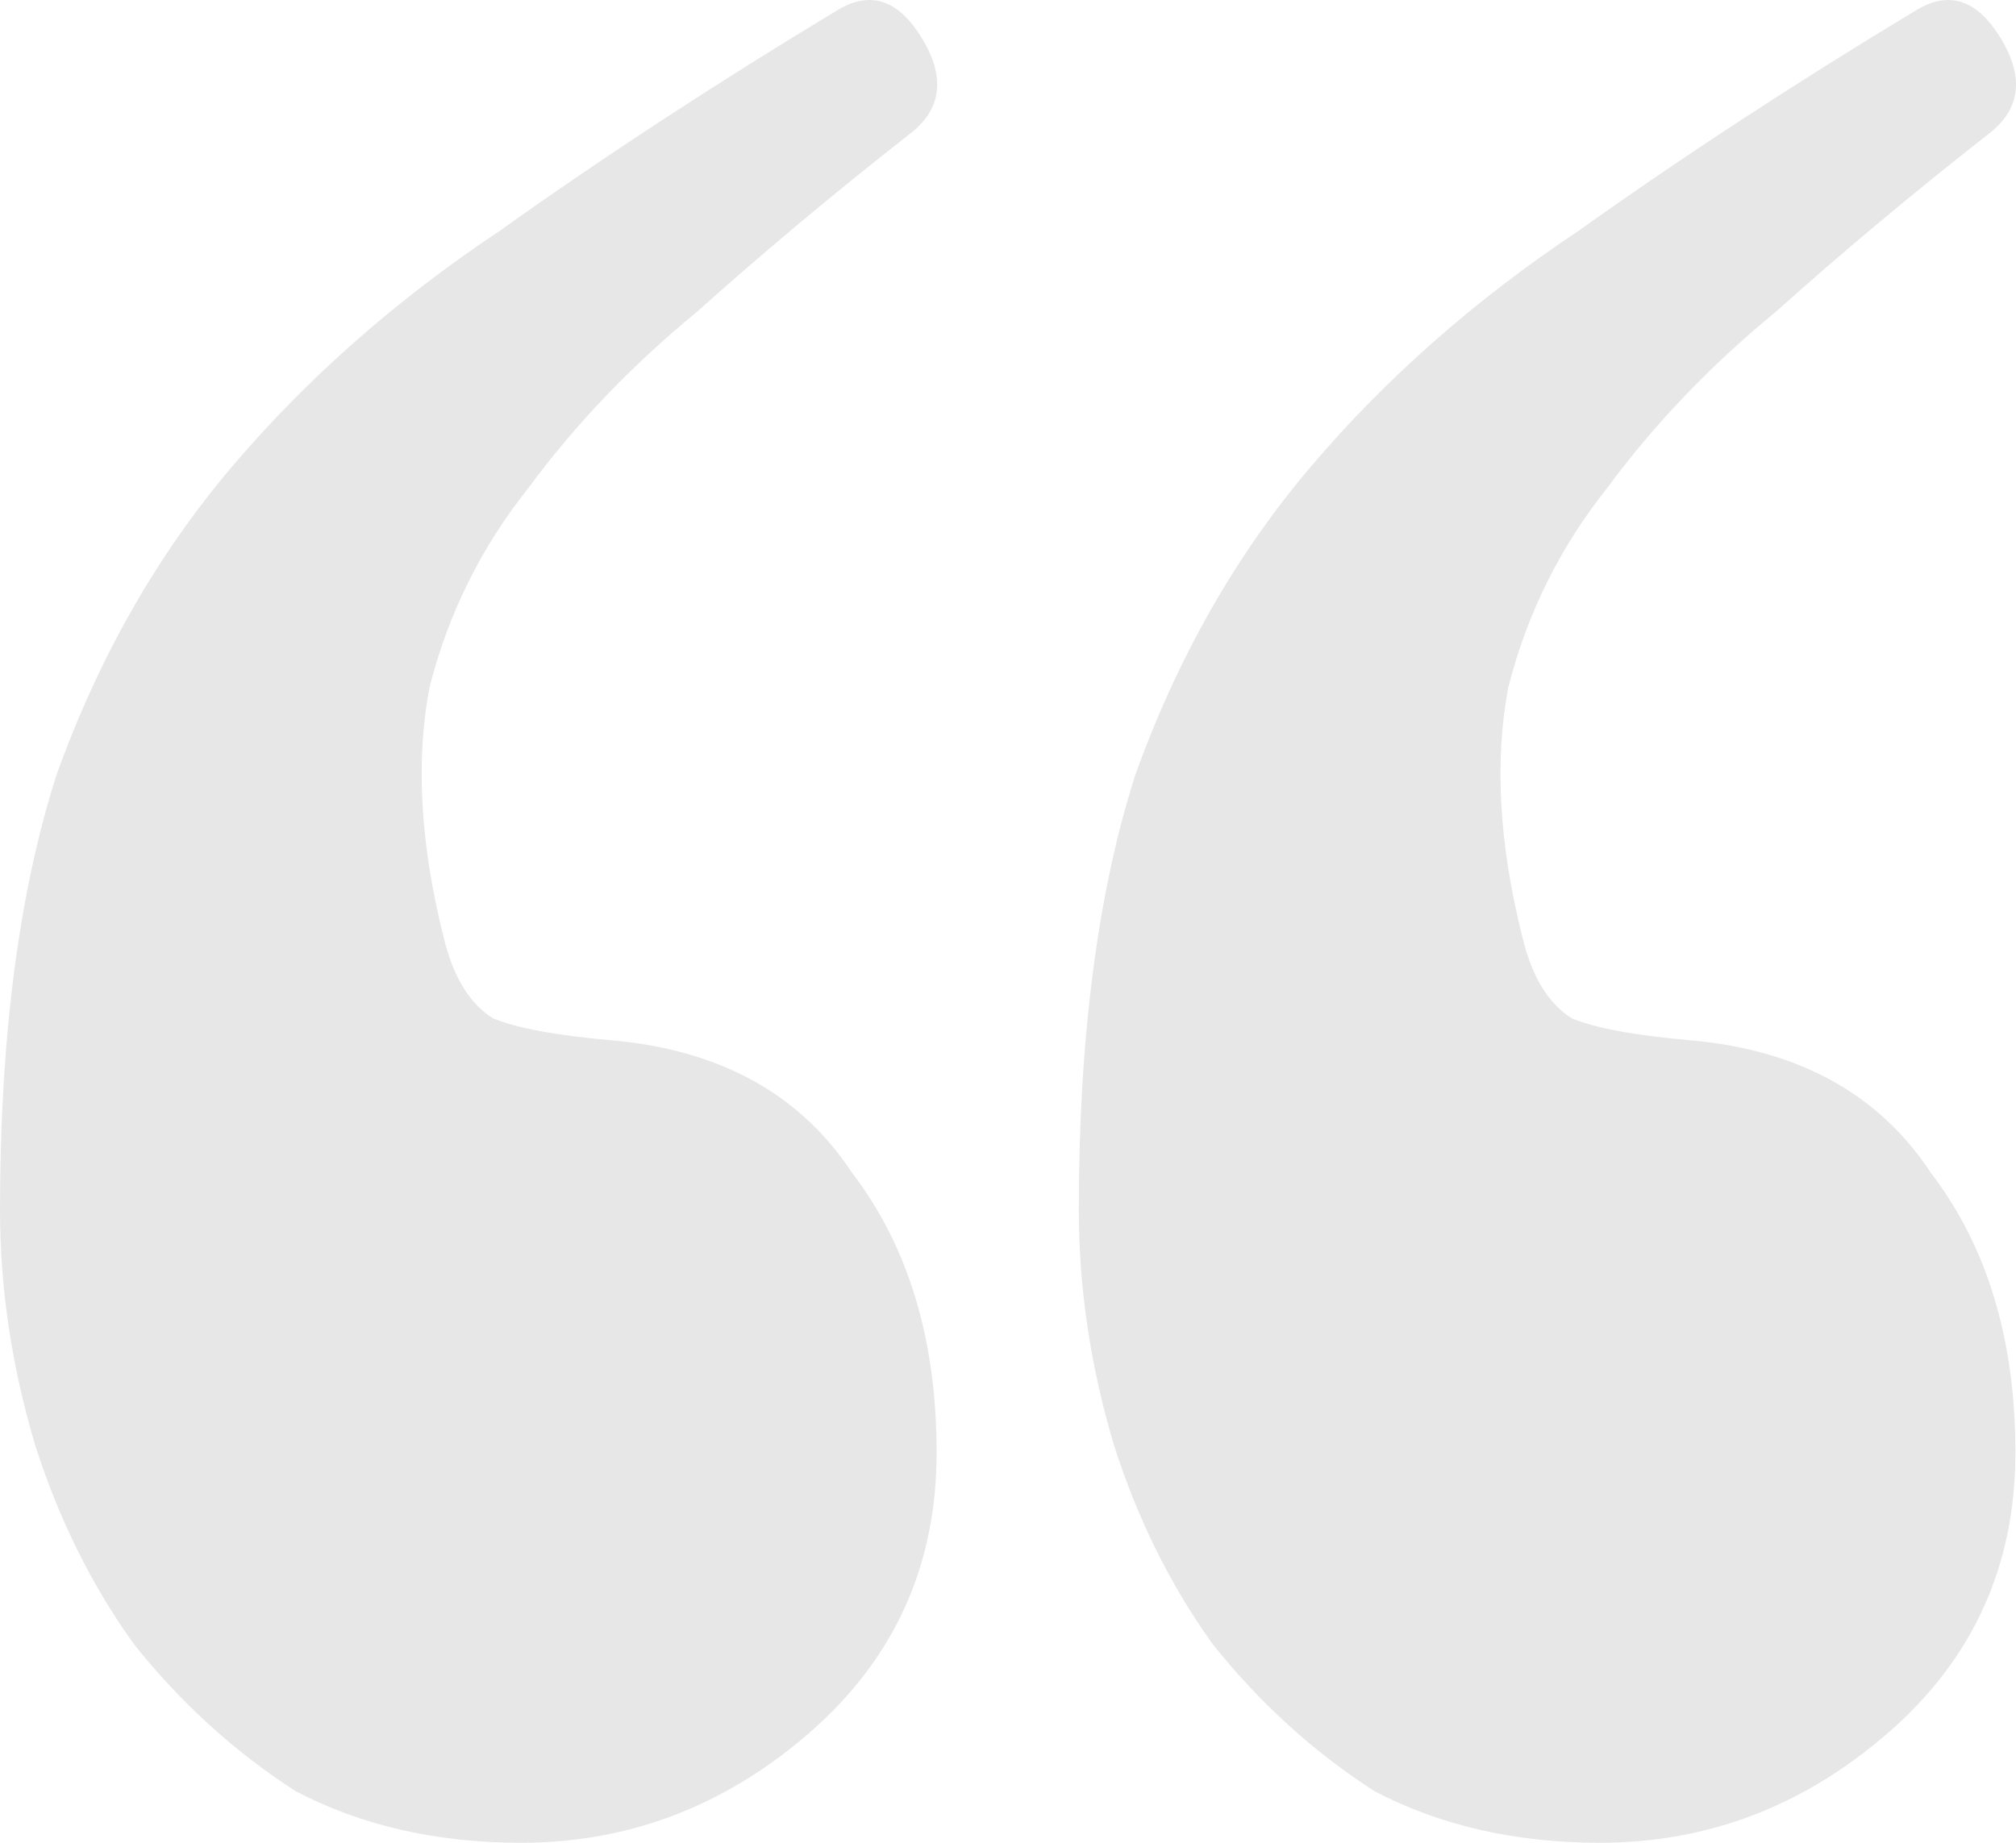 <svg width="175" height="160" viewBox="0 0 175 160" fill="none" xmlns="http://www.w3.org/2000/svg">
<path opacity="0.1" d="M45.236 160C37.901 160 31.38 158.509 25.675 155.526C20.377 152.117 15.69 147.856 11.615 142.743C7.947 137.63 5.094 131.878 3.057 125.486C1.019 118.668 0 111.851 0 105.033C0 90.12 1.63 77.55 4.89 67.324C8.558 57.097 13.652 48.149 20.173 40.479C26.694 32.81 34.437 25.992 43.403 20.027C52.368 13.635 62.149 7.244 72.745 0.852C75.598 -0.852 78.043 0 80.081 3.409C82.118 6.818 81.711 9.587 78.858 11.718C72.338 16.831 66.225 21.944 60.519 27.057C54.813 31.744 49.923 36.858 45.848 42.397C41.772 47.51 38.92 53.262 37.289 59.654C36.067 66.045 36.474 73.289 38.512 81.385C39.327 84.794 40.754 87.137 42.791 88.415C44.829 89.268 48.293 89.907 53.183 90.333C62.557 91.185 69.485 95.02 73.968 101.838C78.858 108.229 81.303 116.325 81.303 126.125C81.303 135.925 77.635 144.021 70.3 150.413C62.964 156.804 54.61 160 45.236 160ZM138.882 160C131.547 160 125.026 158.509 119.32 155.526C114.023 152.117 109.336 147.856 105.261 142.743C101.593 137.63 98.74 131.878 96.702 125.486C94.665 118.668 93.646 111.851 93.646 105.033C93.646 90.12 95.276 77.55 98.536 67.324C102.204 57.097 107.298 48.149 113.819 40.479C120.339 32.81 128.083 25.992 137.048 20.027C146.014 13.635 155.795 7.244 166.391 0.852C169.244 -0.852 171.689 0 173.726 3.409C175.764 6.818 175.357 9.587 172.504 11.718C165.983 16.831 159.87 21.944 154.165 27.057C148.459 31.744 143.569 36.858 139.493 42.397C135.418 47.51 132.565 53.262 130.935 59.654C129.713 66.045 130.12 73.289 132.158 81.385C132.973 84.794 134.399 87.137 136.437 88.415C138.475 89.268 141.939 89.907 146.829 90.333C156.202 91.185 163.131 95.02 167.613 101.838C172.504 108.229 174.949 116.325 174.949 126.125C174.949 135.925 171.281 144.021 163.946 150.413C156.61 156.804 148.256 160 138.882 160Z" fill="#111111"/>
</svg>
